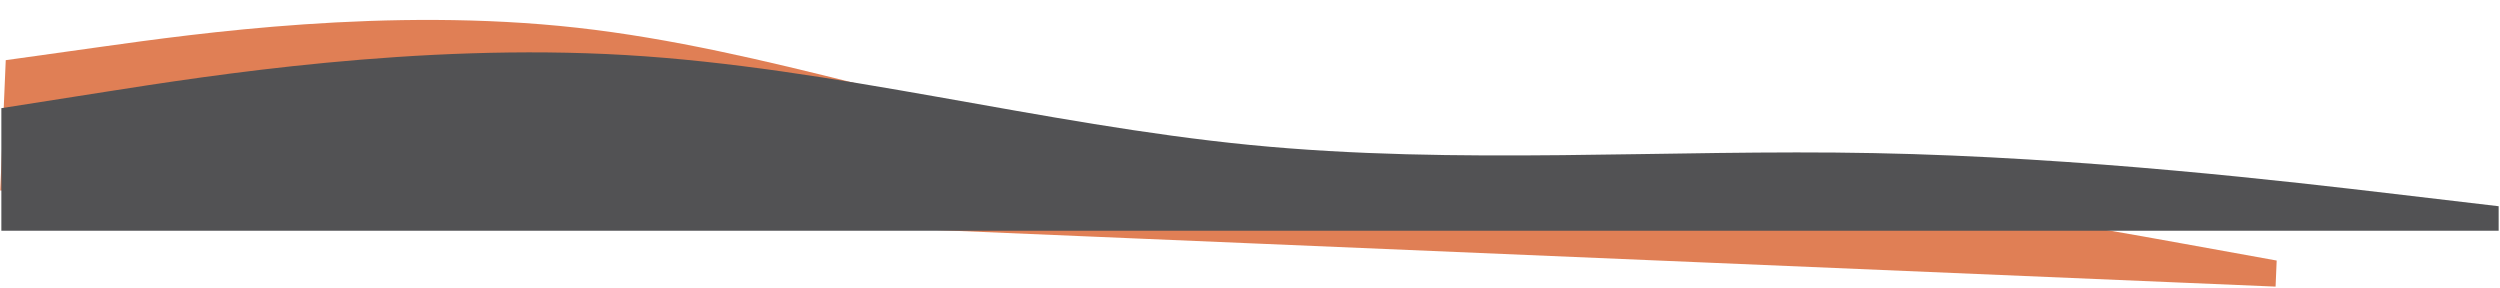 <?xml version="1.0" encoding="UTF-8"?> <svg xmlns="http://www.w3.org/2000/svg" width="1850" height="213" viewBox="0 0 1850 213" fill="none"> <path fill-rule="evenodd" clip-rule="evenodd" d="M4.253 44.525L74.952 34.63C145.652 24.734 287.051 4.944 426.956 20.515C566.861 36.086 705.272 87.019 844.906 109.02C984.54 131.021 1125.4 124.089 1265.57 133.231C1405.75 142.372 1545.25 167.588 1615 180.196L1684.74 192.803L1683.93 212.092L1613.77 209.128C1543.62 206.164 1403.3 200.237 1262.99 194.31C1122.68 188.383 982.367 182.456 842.054 176.529C701.742 170.602 561.429 164.675 421.117 158.748C280.804 152.821 140.491 146.894 70.335 143.93L0.179 140.966L4.253 44.525Z" fill="#E07F55"></path> <path fill-rule="evenodd" clip-rule="evenodd" d="M1.002 80.043L78.002 67.949C155.002 55.855 309.002 31.668 463.002 40.738C617.002 49.808 771.002 92.137 925.002 107.255C1079 122.372 1233 110.278 1387 113.302C1541 116.325 1695 134.466 1772 143.536L1849 152.607V170.748H1772C1695 170.748 1541 170.748 1387 170.748C1233 170.748 1079 170.748 925.002 170.748C771.002 170.748 617.002 170.748 463.002 170.748C309.002 170.748 155.002 170.748 78.002 170.748H1.002V80.043Z" fill="#525254"></path> </svg> 
